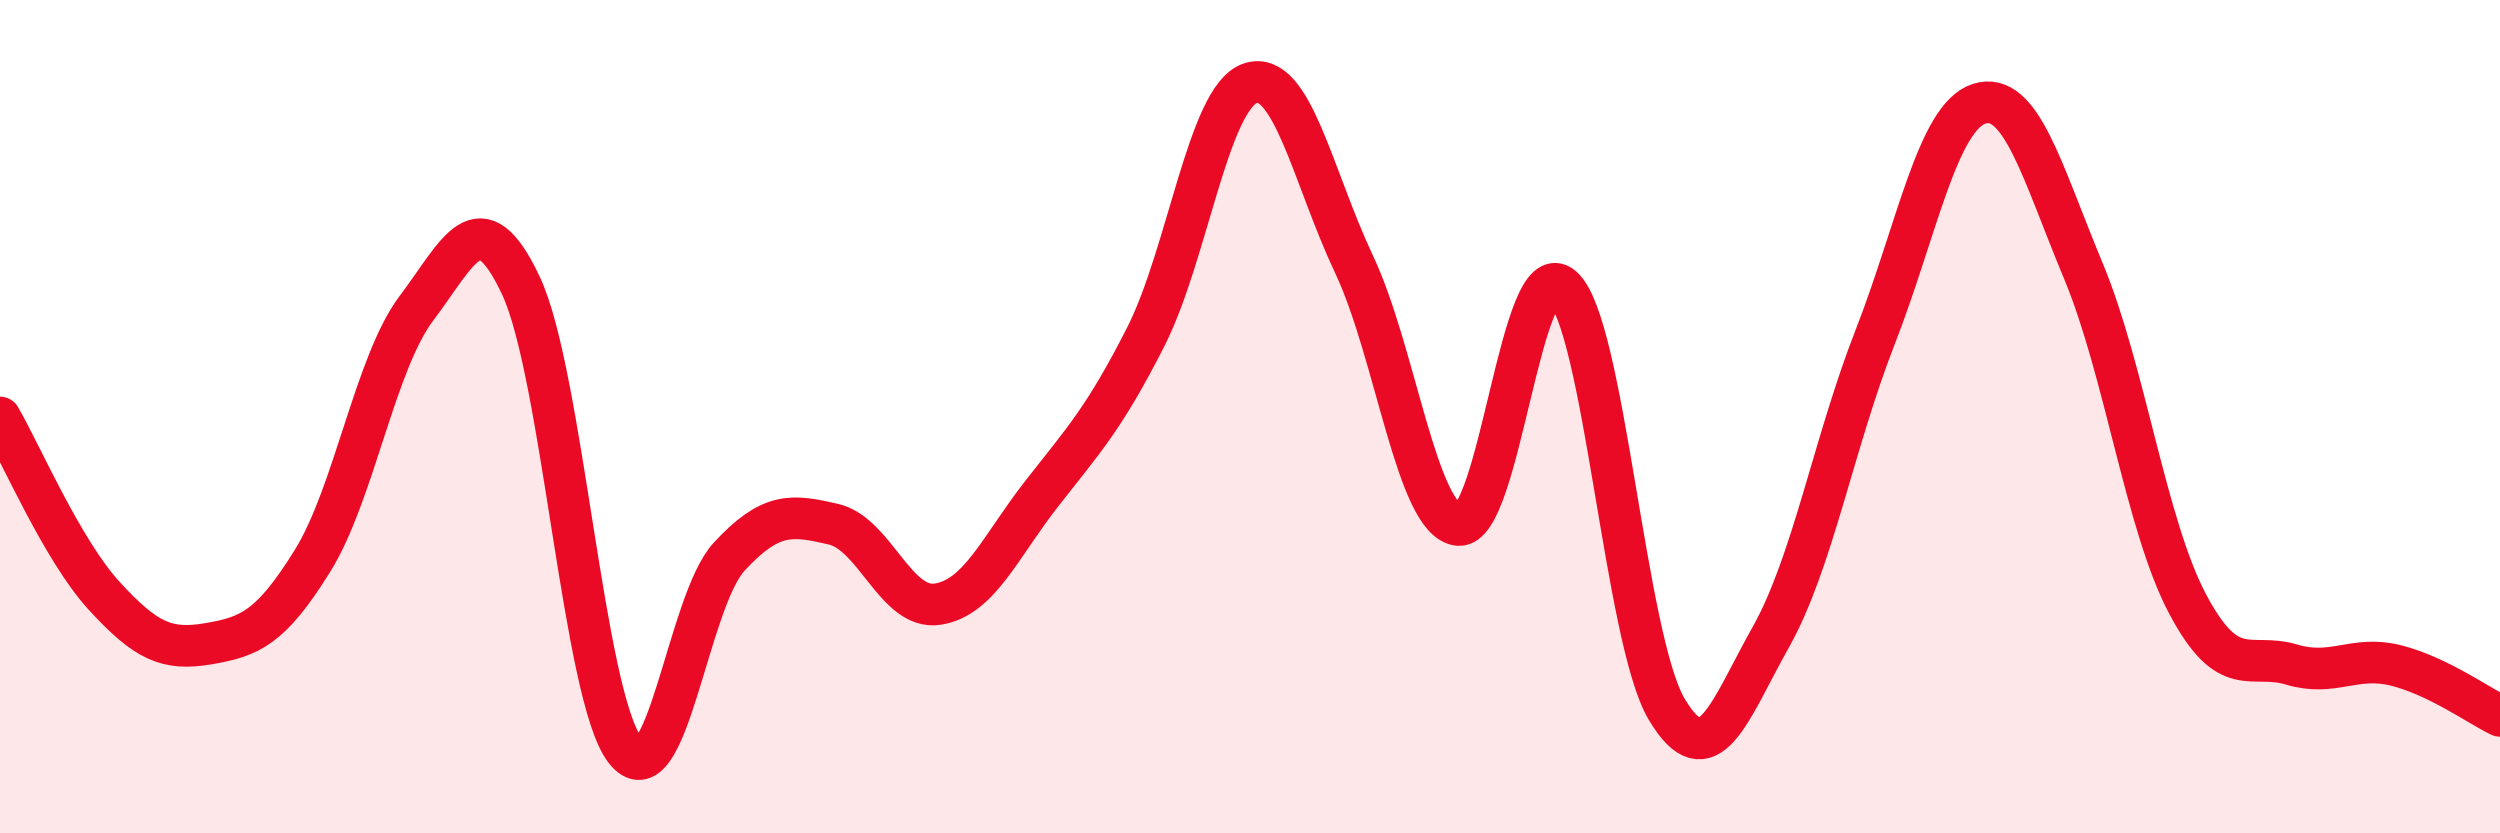 
    <svg width="60" height="20" viewBox="0 0 60 20" xmlns="http://www.w3.org/2000/svg">
      <path
        d="M 0,10.02 C 0.5,10.88 1.5,13.21 2.5,14.3 C 3.5,15.39 4,15.62 5,15.45 C 6,15.28 6.5,15.07 7.5,13.46 C 8.5,11.85 9,8.71 10,7.39 C 11,6.07 11.5,4.73 12.5,6.85 C 13.5,8.97 14,16.7 15,18 C 16,19.3 16.5,14.44 17.5,13.36 C 18.5,12.28 19,12.35 20,12.58 C 21,12.81 21.5,14.65 22.5,14.5 C 23.5,14.35 24,13.13 25,11.85 C 26,10.57 26.5,10.05 27.5,8.08 C 28.5,6.11 29,2.35 30,2 C 31,1.65 31.5,4.23 32.5,6.35 C 33.5,8.47 34,12.49 35,12.6 C 36,12.71 36.5,6.01 37.5,6.89 C 38.5,7.77 39,15.34 40,17.02 C 41,18.7 41.5,17.07 42.5,15.29 C 43.5,13.51 44,10.66 45,8.1 C 46,5.54 46.5,2.81 47.5,2.49 C 48.5,2.17 49,4.1 50,6.5 C 51,8.9 51.5,12.6 52.5,14.49 C 53.5,16.38 54,15.65 55,15.95 C 56,16.25 56.5,15.72 57.5,15.97 C 58.5,16.22 59.5,16.94 60,17.18L60 20L0 20Z"
        fill="#EB0A25"
        opacity="0.1"
        stroke-linecap="round"
        stroke-linejoin="round"
      />
      <path
        d="M 0,10.02 C 0.5,10.88 1.5,13.21 2.5,14.3 C 3.5,15.39 4,15.62 5,15.45 C 6,15.28 6.5,15.07 7.5,13.46 C 8.5,11.85 9,8.71 10,7.39 C 11,6.07 11.5,4.73 12.5,6.85 C 13.5,8.97 14,16.7 15,18 C 16,19.3 16.5,14.44 17.5,13.36 C 18.5,12.28 19,12.35 20,12.58 C 21,12.81 21.5,14.65 22.5,14.5 C 23.5,14.35 24,13.13 25,11.85 C 26,10.57 26.5,10.05 27.5,8.08 C 28.5,6.11 29,2.35 30,2 C 31,1.65 31.5,4.23 32.5,6.35 C 33.5,8.47 34,12.49 35,12.6 C 36,12.71 36.5,6.01 37.5,6.89 C 38.5,7.77 39,15.34 40,17.02 C 41,18.7 41.5,17.07 42.5,15.29 C 43.5,13.51 44,10.66 45,8.1 C 46,5.54 46.5,2.81 47.5,2.49 C 48.5,2.17 49,4.1 50,6.5 C 51,8.9 51.5,12.6 52.5,14.49 C 53.5,16.38 54,15.65 55,15.95 C 56,16.25 56.5,15.72 57.5,15.97 C 58.5,16.22 59.5,16.94 60,17.18"
        stroke="#EB0A25"
        stroke-width="1"
        fill="none"
        stroke-linecap="round"
        stroke-linejoin="round"
      />
    </svg>
  